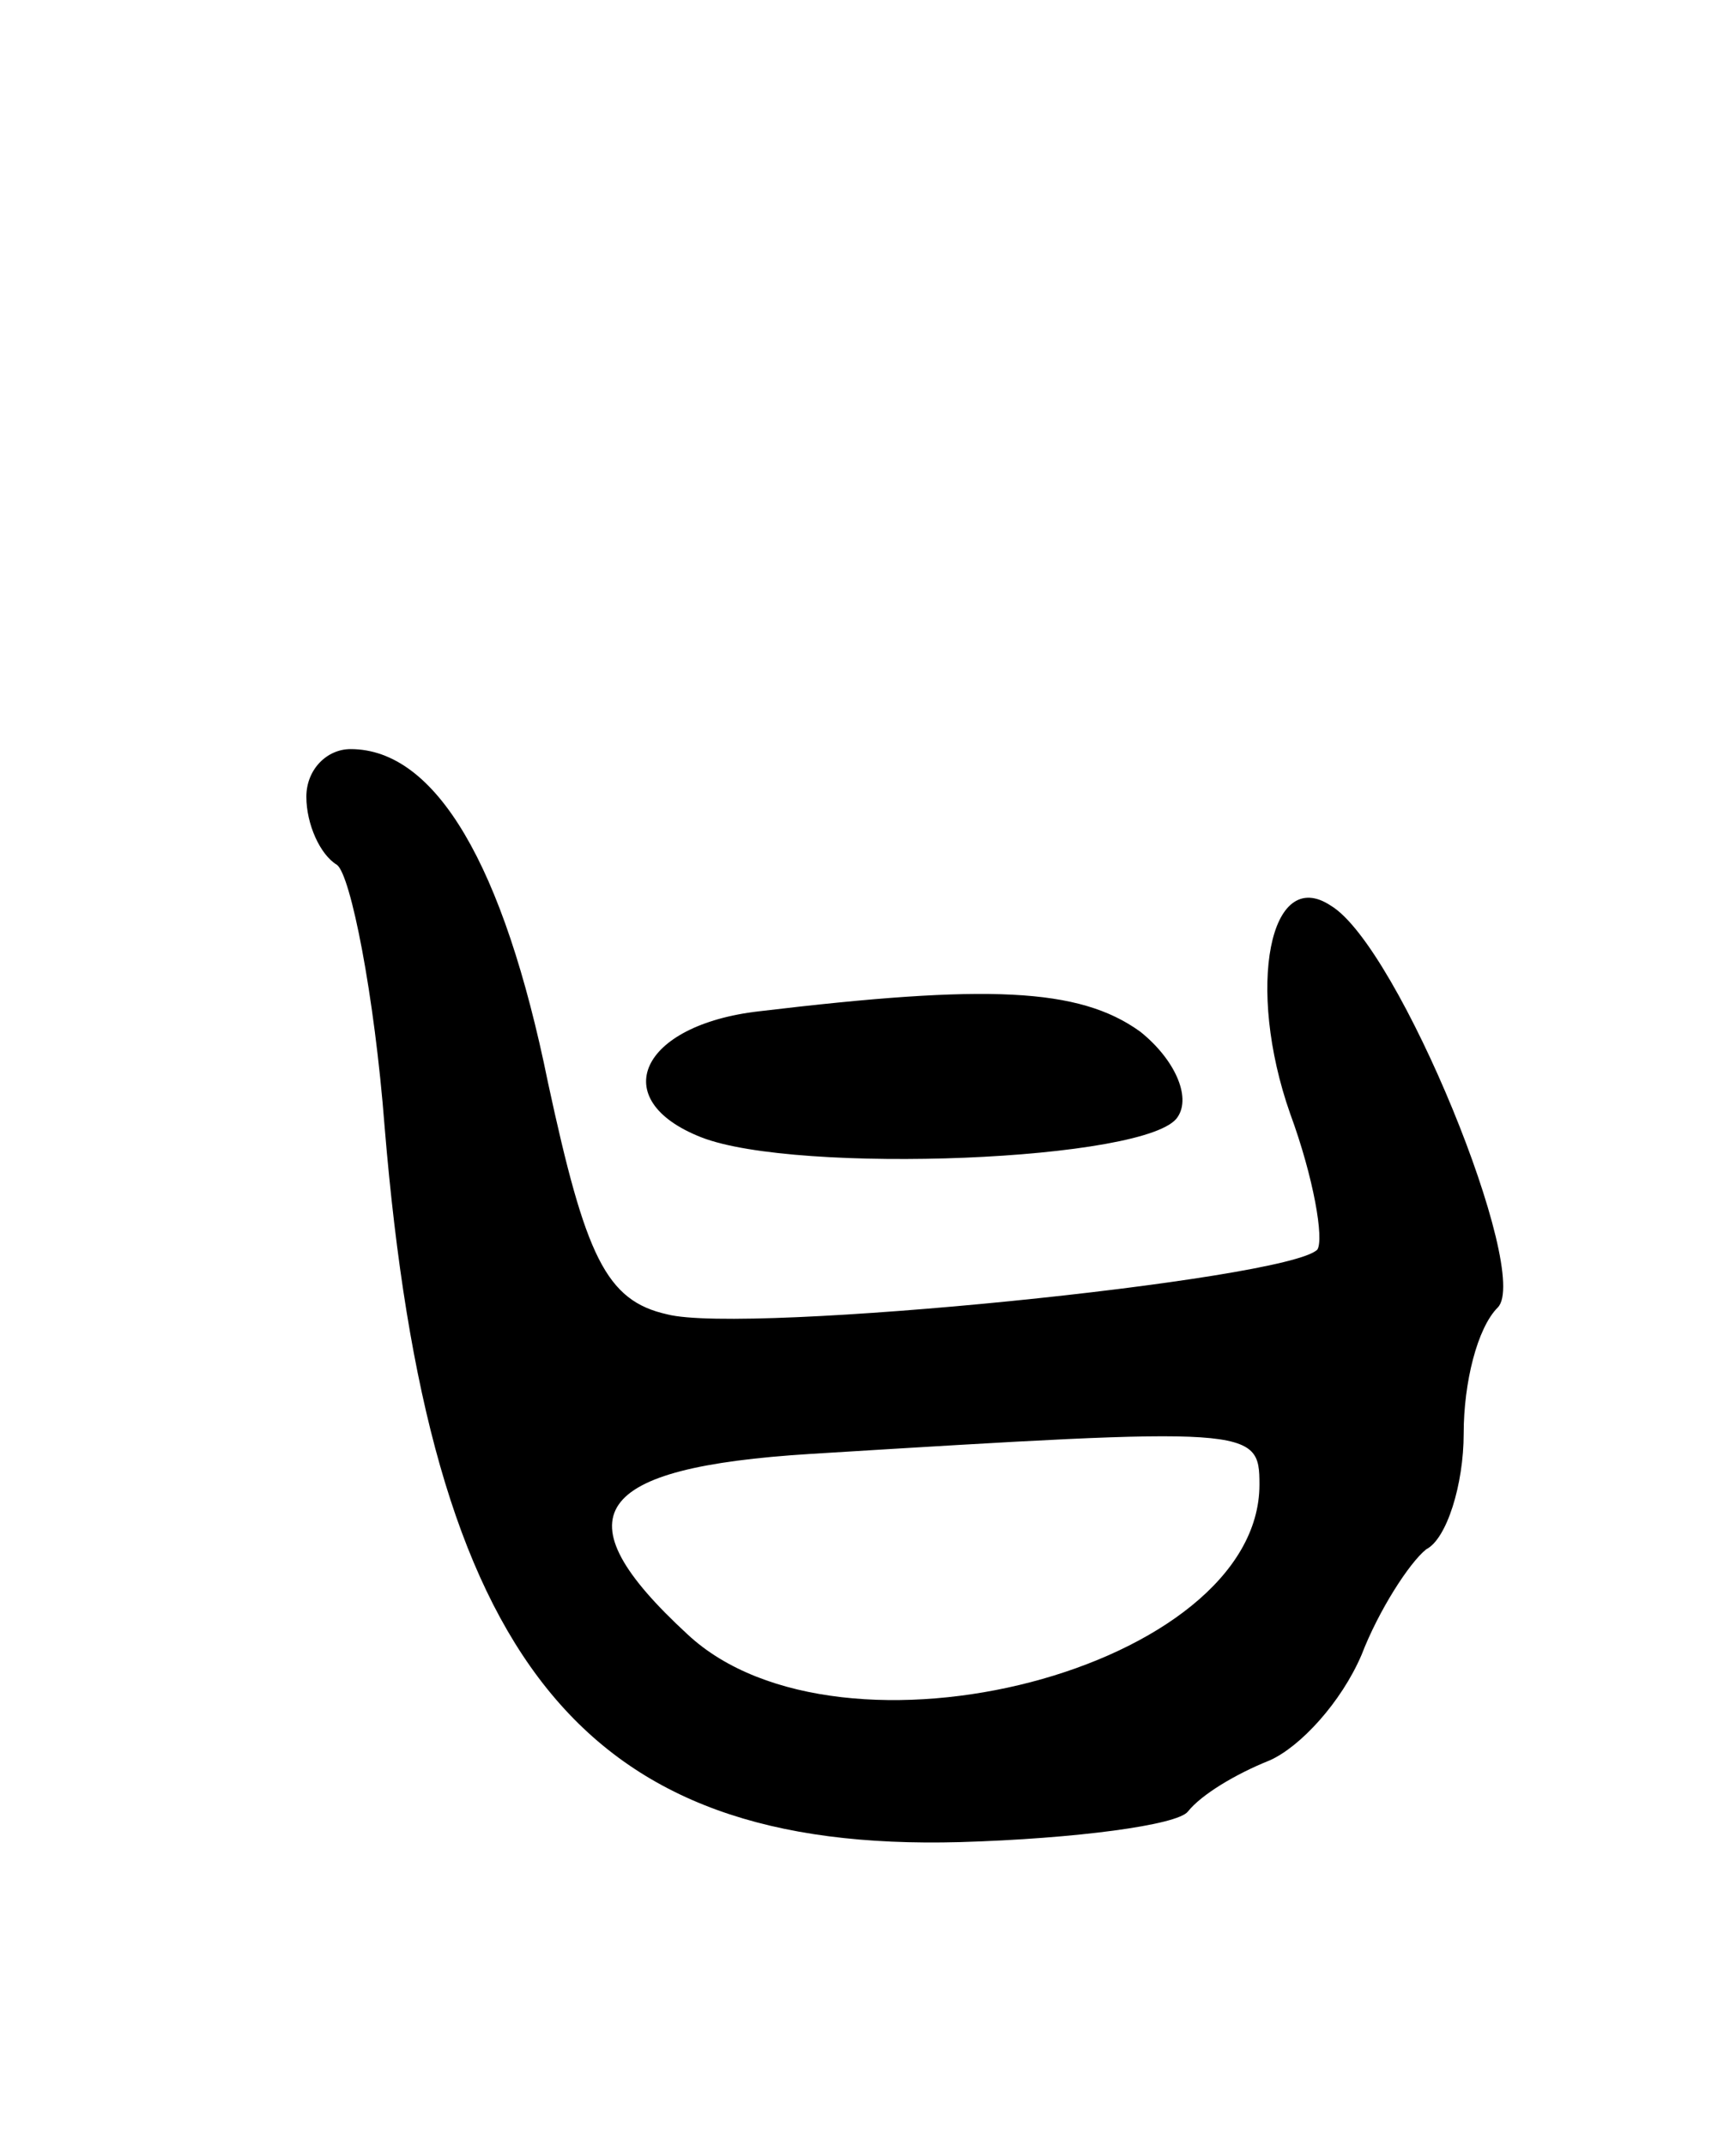 <svg version="1.0" xmlns="http://www.w3.org/2000/svg" width="51" height="63" viewBox="0 0 51 63" ><g transform="translate(0,63) scale(0.1,-0.1)" ><path d="M90 396 c0 -8 4 -17 9 -20 4 -3 11 -38 14 -77 13 -157 58 -213 169 -210 34 1 64 5 67 9 4 5 14 11 24 15 9 4 21 17 27 31 5 13 14 27 19 31 6 3 11 19 11 34 0 15 4 31 10 37 10 10 -29 106 -49 118 -18 12 -25 -24 -12 -61 7 -19 10 -37 8 -40 -9 -9 -168 -25 -191 -19 -18 4 -24 17 -35 68 -13 64 -33 98 -58 98 -7 0 -13 -6 -13 -14z m280 -202 c0 -54 -123 -86 -168 -44 -38 35 -28 49 36 53 130 8 132 8 132 -9z"/><path d="M223 333 c-35 -4 -45 -26 -17 -37 28 -11 132 -7 140 6 4 6 -1 17 -11 25 -18 13 -45 14 -112 6z"/></g></svg> 
